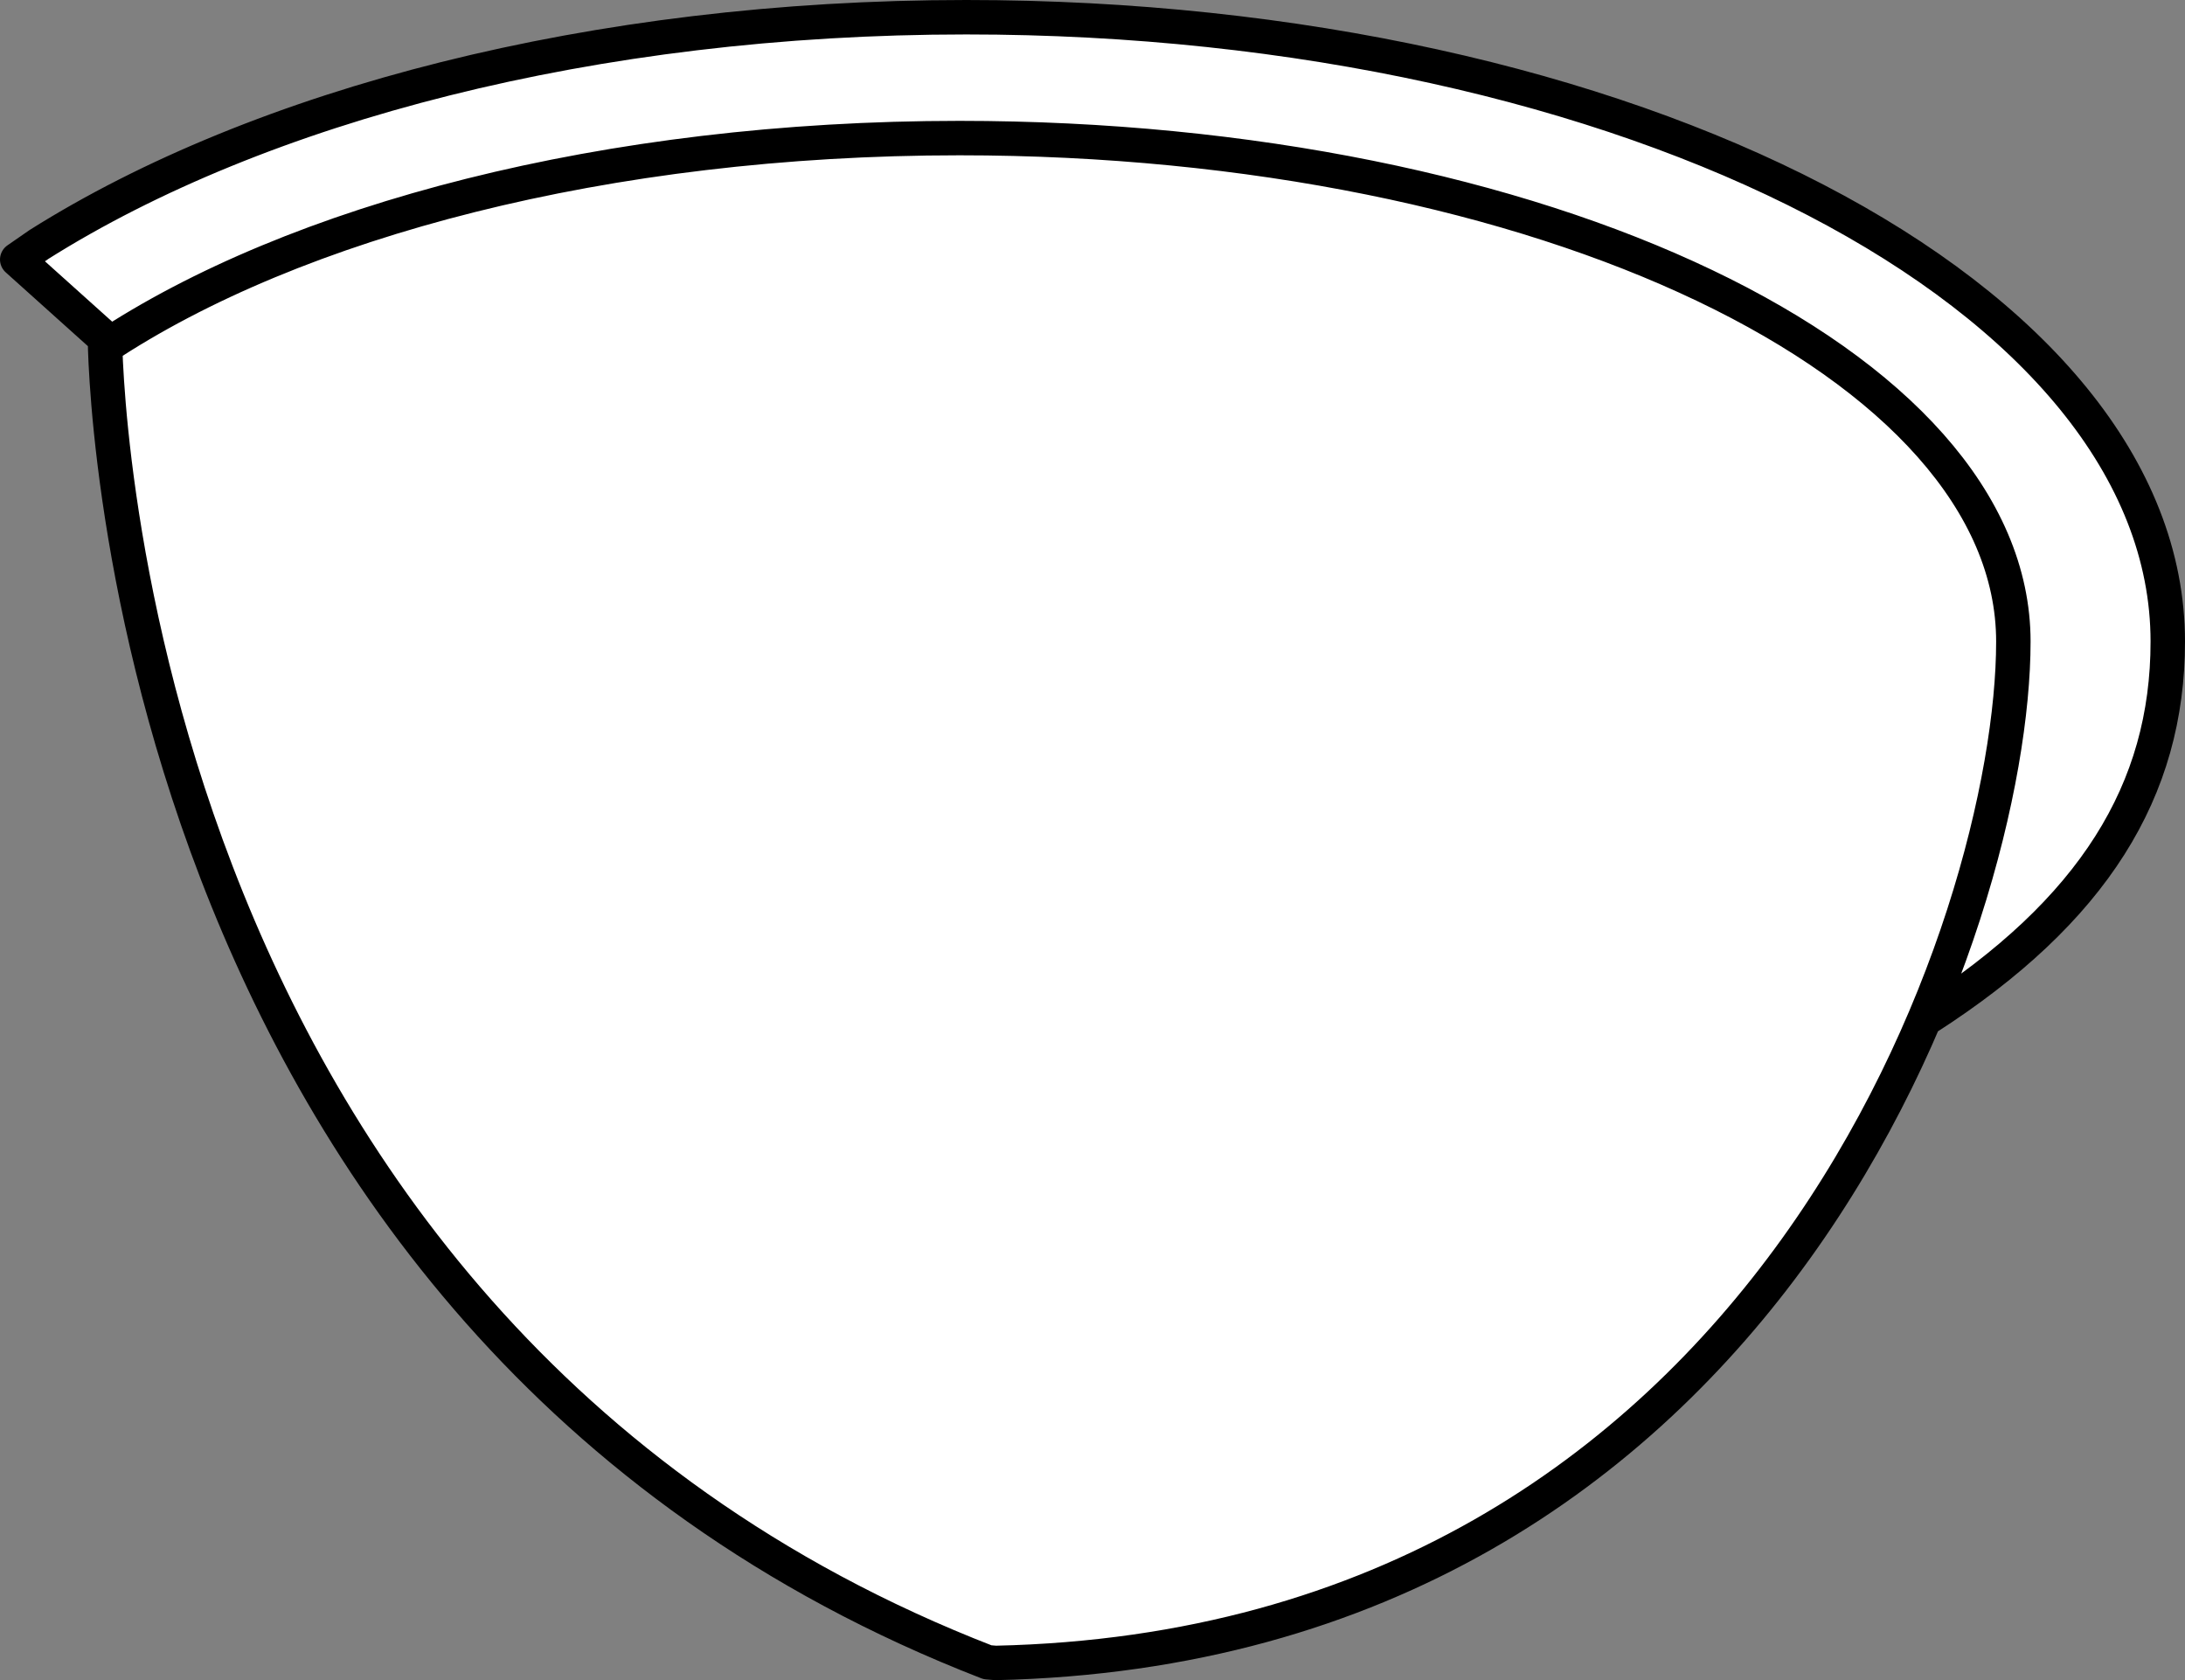 <?xml version="1.0" encoding="iso-8859-1"?>
<!-- Generator: Adobe Illustrator 28.1.0, SVG Export Plug-In . SVG Version: 6.00 Build 0)  -->
<svg version="1.1" id="image" xmlns="http://www.w3.org/2000/svg" xmlns:xlink="http://www.w3.org/1999/xlink" x="0px" y="0px"
	 width="50.755px" height="39.024px" viewBox="0 0 50.755 39.024" enable-background="new 0 0 50.755 39.024"
	 xml:space="preserve">
<rect x="0" y="0" width="50.755" height="39.024" fill="#808080" stroke="none"/>
<path fill="#FFFFFF" stroke="#000000" stroke-width="0.8" stroke-linejoin="round" stroke-miterlimit="10" d="M44.751,23.65
	c3.88-2.491,5.604-5.295,5.604-8.749c0-8.009-12.496-14.501-27.91-14.501C13.773,0.4,6.026,2.454,0.907,5.677
	L0.4,6.028l2.038,1.83c0,0,0.083,22.833,20.5,30.75l0.191,0.016c18.043-0.398,23.639-17.34,23.639-23.723
	c0-6.459-10.96-11.694-24.48-11.694c-8.194,0-15.448,1.923-19.892,4.876"/>
</svg>
